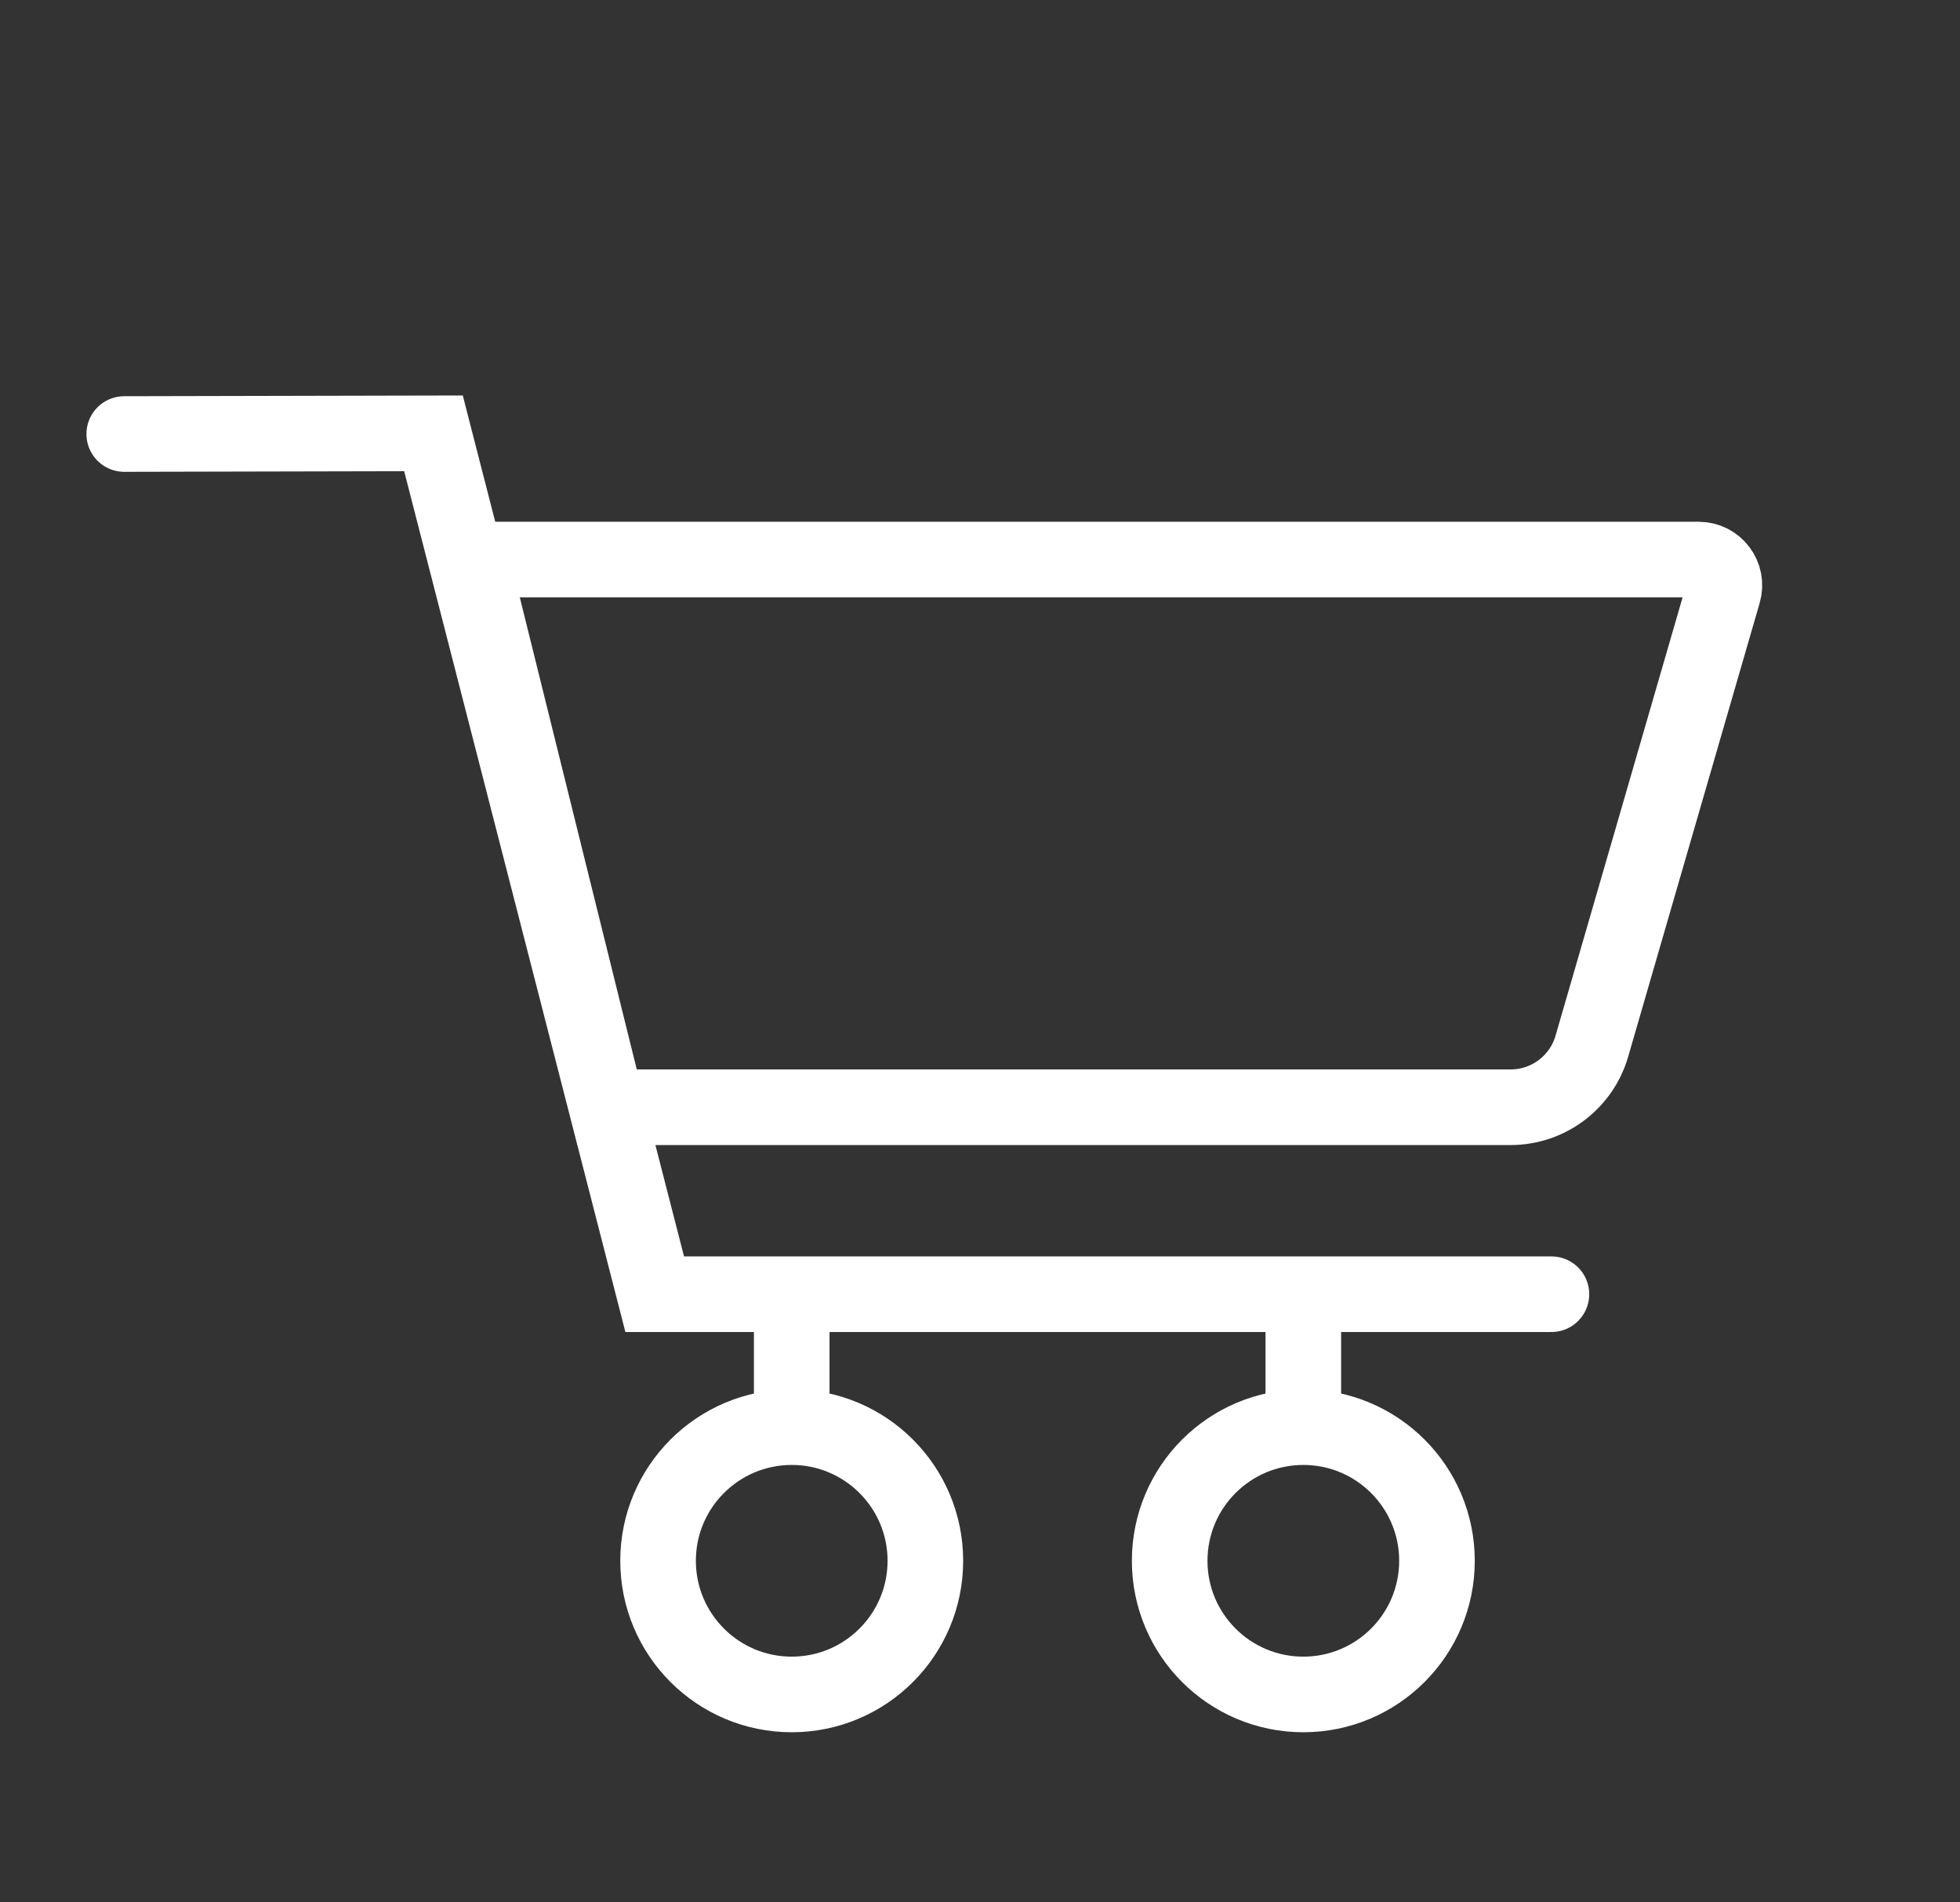 <?xml version="1.0" encoding="utf-8"?>
<!-- Generator: Adobe Illustrator 28.3.0, SVG Export Plug-In . SVG Version: 6.00 Build 0)  -->
<svg version="1.1" id="Layer_1" xmlns="http://www.w3.org/2000/svg" xmlns:xlink="http://www.w3.org/1999/xlink" x="0px" y="0px"
     viewBox="0 0 408.43 396.39" style="enable-background:new 0 0 408.43 396.39;" xml:space="preserve">
<rect x="0" y="0" width="408.43" height="396.39" fill="#333333" stroke="none"/>
<style type="text/css">
    .st0{fill:none;stroke:#FFFFFF;stroke-width:15.754;stroke-linecap:round;stroke-miterlimit:10;}
</style>
<g>
    <path class="st0" d="M314.77,230.73H126.53L98.25,116.6h255.72c3.57,0,6.15,3.43,5.15,6.86l-27.4,94.53
        C329.54,225.54,322.63,230.73,314.77,230.73z"/>
    <polyline class="st0" points="323.29,269.69 136.43,269.69 90.33,90.3 25.89,90.44    "/>
    <line class="st0" x1="164.98" y1="274.32" x2="164.98" y2="295.82"/>
    <circle class="st0" cx="164.98" cy="325.24" r="27.85"/>
    <line class="st0" x1="271.59" y1="274.32" x2="271.59" y2="295.82"/>
    <circle class="st0" cx="271.59" cy="325.24" r="27.85"/>
</g>
</svg>
